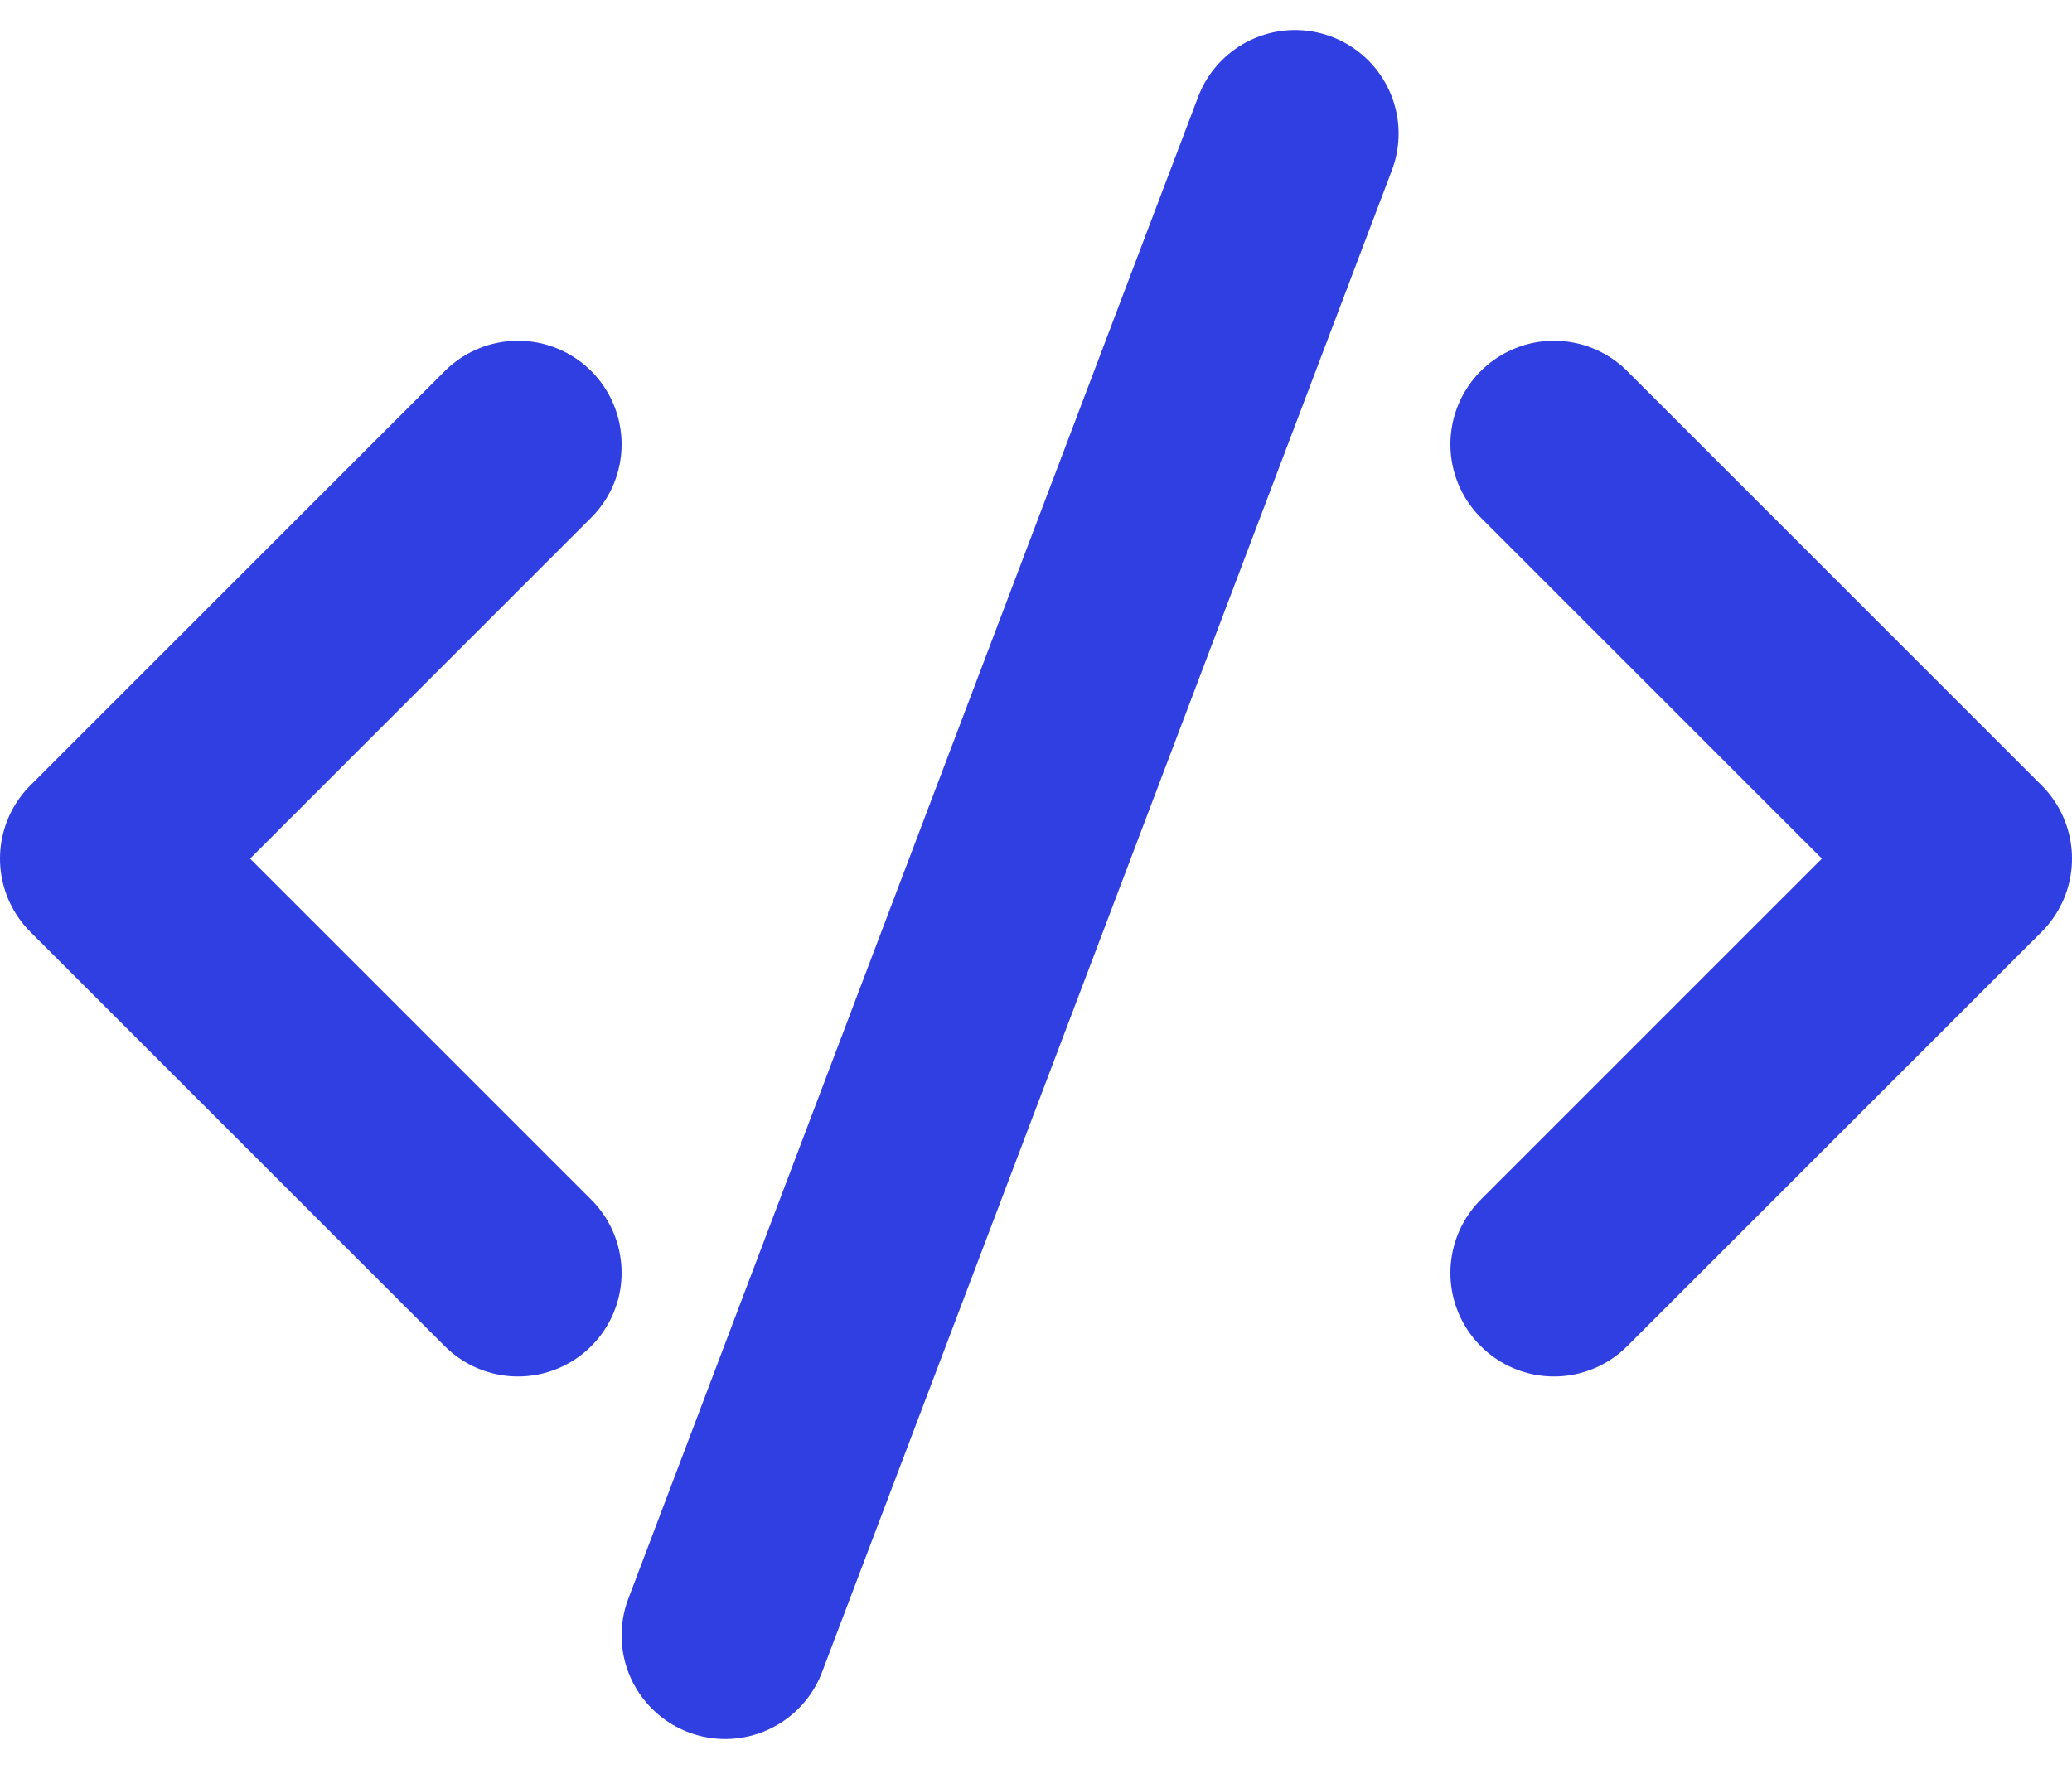 <svg xmlns="http://www.w3.org/2000/svg" width="20" height="17.079" viewBox="0 0 20 17.079">
  <g id="code-alt" transform="translate(-2 -3.71)">
    <path id="Path_2432" data-name="Path 2432" d="M7,8,3,12l4,4" fill="none" stroke="#303fe1" stroke-linecap="round" stroke-linejoin="round" stroke-width="2"/>
    <path id="Path_2433" data-name="Path 2433" d="M17,16l4-4L17,8" fill="none" stroke="#303fe1" stroke-linecap="round" stroke-linejoin="round" stroke-width="2"/>
    <path id="Path_2434" data-name="Path 2434" d="M9,19.5,14.5,5" fill="none" stroke="#303fe1" stroke-linecap="round" stroke-linejoin="round" stroke-width="2"/>
  </g>
</svg>
